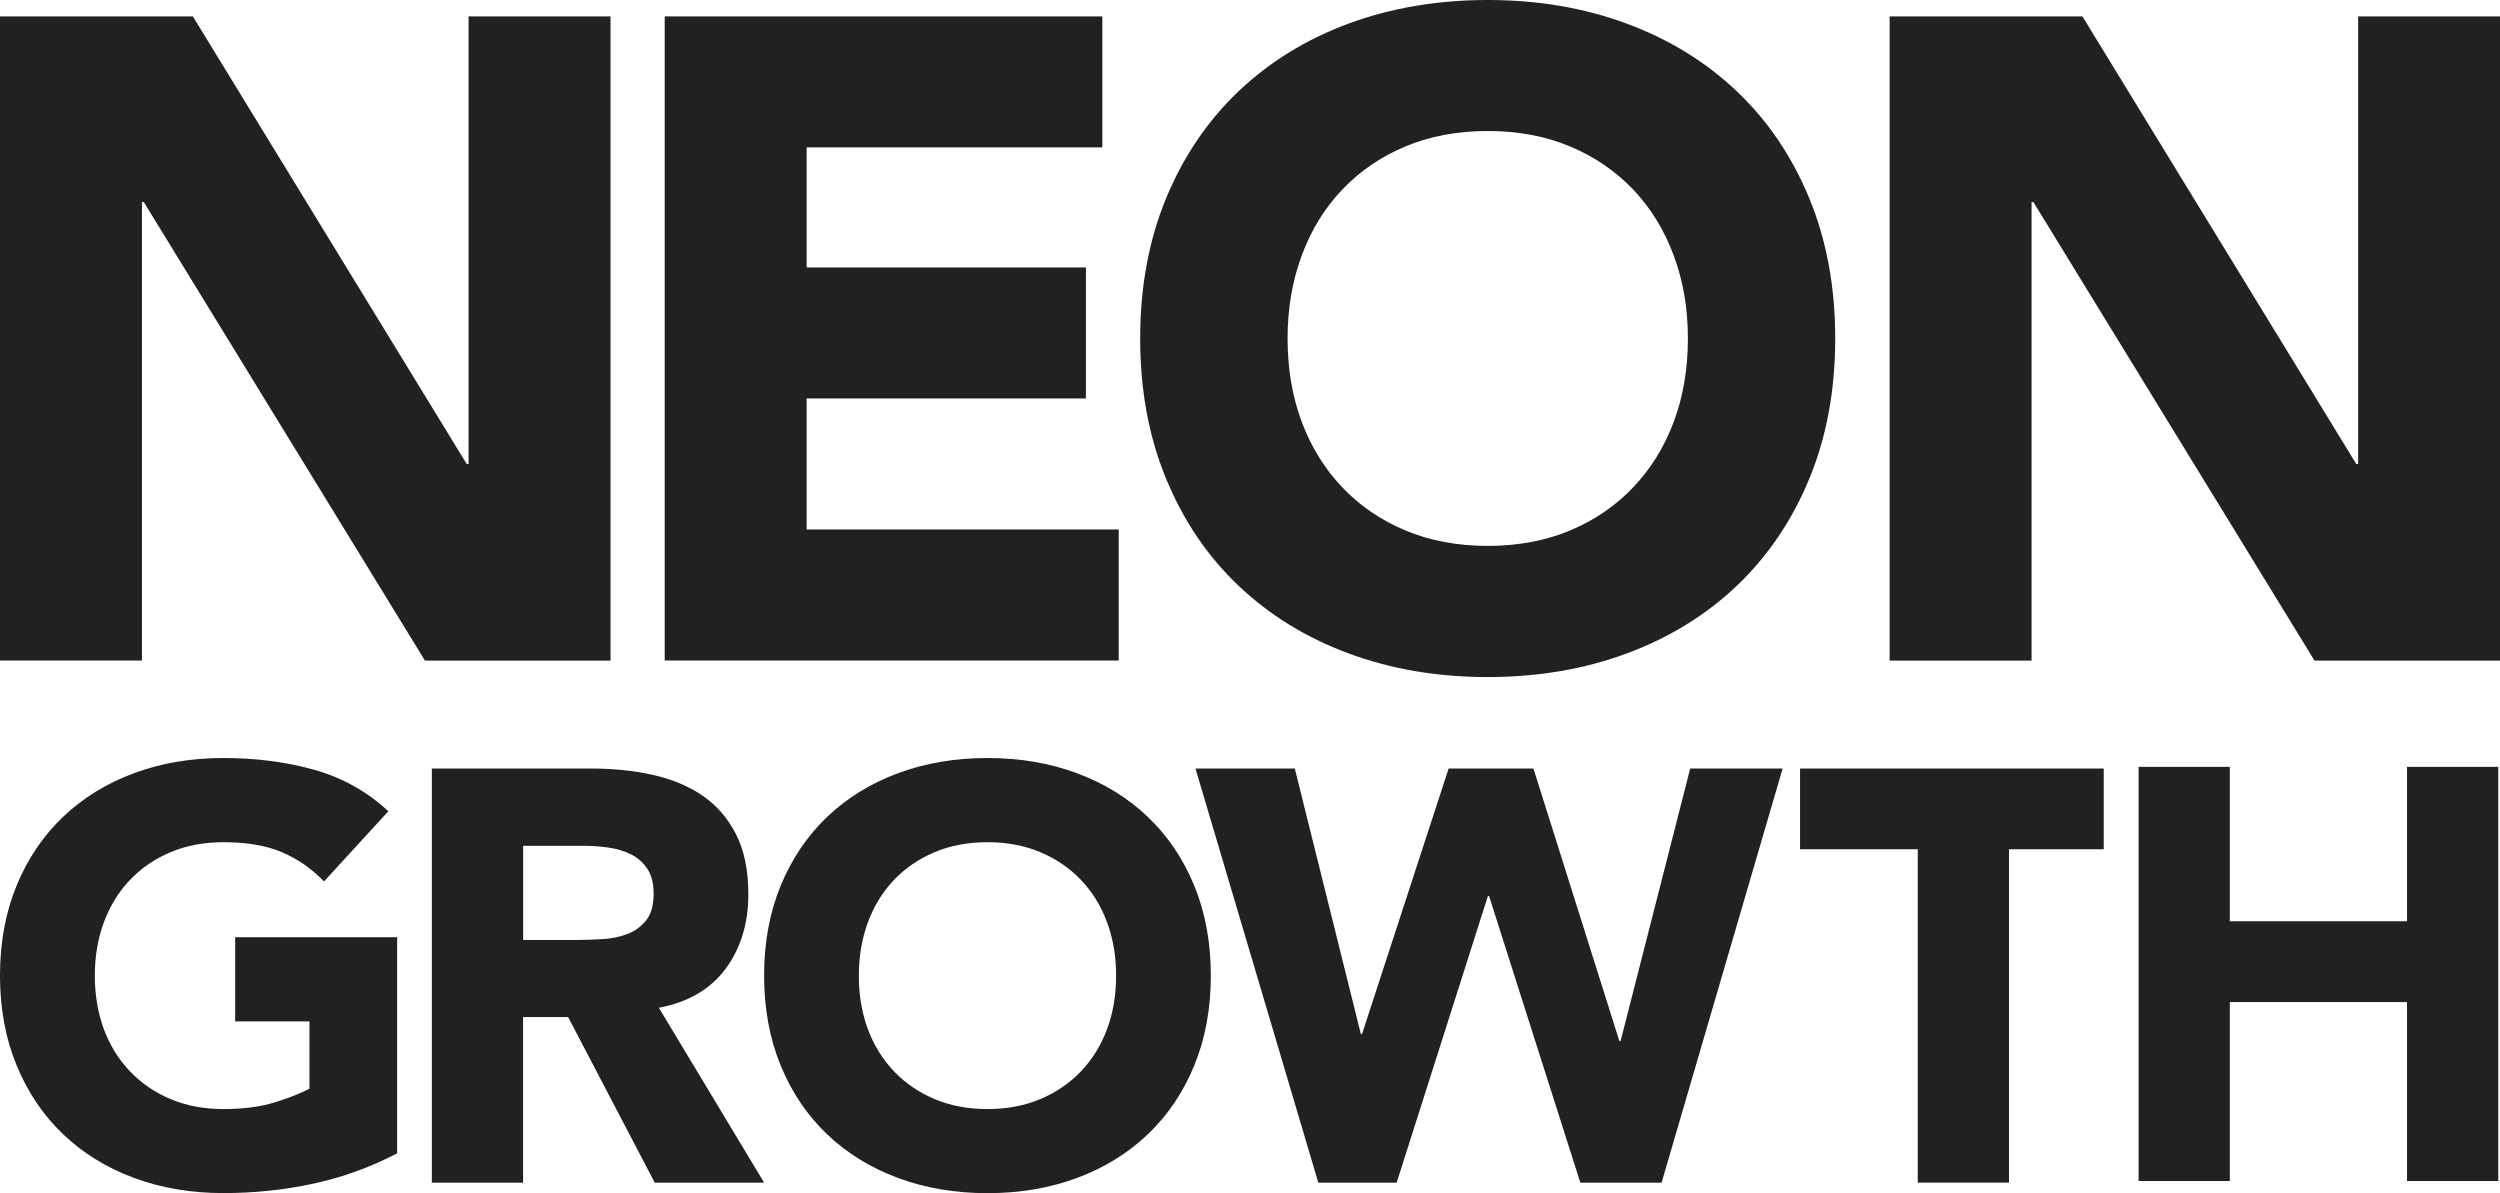 <?xml version="1.0" encoding="UTF-8"?>
<svg id="Layer_2" data-name="Layer 2" xmlns="http://www.w3.org/2000/svg" viewBox="0 0 315.63 150.64">
  <defs>
    <style>
      .cls-1 {
        fill: #212121;
      }
    </style>
  </defs>
  <g id="Layer_1-2" data-name="Layer 1">
    <g>
      <path class="cls-1" d="m0,2.07h24.35s34.58,56.52,34.58,56.52h.23s0-56.52,0-56.52h17.92v81.33h-23.43S18.15,25.5,18.15,25.5h-.23s0,57.89,0,57.89H0V2.07Z"/>
      <path class="cls-1" d="m83.92,2.07h55.25v16.54h-37.33s0,15.16,0,15.16h35.26v16.54h-35.26s0,16.54,0,16.54h39.4v16.54h-57.32V2.07Z"/>
      <path class="cls-1" d="m143.95,42.73c0-6.51,1.09-12.41,3.27-17.69,2.18-5.28,5.23-9.78,9.13-13.5,3.91-3.71,8.54-6.57,13.9-8.56C175.62,1,181.48,0,187.83,0c6.36,0,12.21,1,17.57,2.99,5.36,1.99,9.99,4.84,13.9,8.56,3.91,3.72,6.95,8.21,9.13,13.5,2.18,5.28,3.27,11.18,3.27,17.69s-1.09,12.41-3.27,17.69c-2.18,5.28-5.23,9.78-9.13,13.5-3.91,3.72-8.54,6.57-13.9,8.56-5.36,1.99-11.22,2.99-17.57,2.99-6.36,0-12.22-1-17.58-2.99-5.36-1.99-9.99-4.84-13.9-8.56-3.91-3.71-6.95-8.21-9.13-13.5-2.18-5.28-3.27-11.18-3.27-17.69Zm18.61,0c0,3.83.59,7.33,1.78,10.51,1.19,3.18,2.89,5.94,5.11,8.27,2.22,2.34,4.88,4.16,7.98,5.46,3.1,1.3,6.57,1.95,10.4,1.95,3.83,0,7.29-.65,10.4-1.95,3.1-1.3,5.76-3.12,7.98-5.46,2.22-2.33,3.92-5.09,5.11-8.27,1.19-3.18,1.78-6.68,1.78-10.51s-.59-7.24-1.78-10.45c-1.19-3.22-2.89-5.99-5.11-8.33-2.22-2.34-4.88-4.15-7.98-5.46-3.1-1.3-6.57-1.95-10.4-1.95s-7.29.65-10.4,1.95c-3.1,1.3-5.76,3.12-7.98,5.46-2.22,2.34-3.93,5.11-5.11,8.33-1.19,3.22-1.78,6.7-1.78,10.45Z"/>
      <path class="cls-1" d="m238.56,2.07h24.35s34.58,56.52,34.58,56.52h.23s0-56.52,0-56.52h17.92v81.33h-23.43s-35.49-57.89-35.49-57.89h-.23s0,57.89,0,57.89h-17.92V2.07Z"/>
      <path class="cls-1" d="m50.14,145.61c-3.4,1.77-6.94,3.05-10.63,3.84-3.69.79-7.46,1.18-11.3,1.18-4.09,0-7.85-.64-11.3-1.92-3.45-1.28-6.42-3.11-8.93-5.5-2.51-2.39-4.47-5.28-5.87-8.68C.7,131.14,0,127.35,0,123.17s.7-7.98,2.1-11.37c1.4-3.4,3.36-6.29,5.87-8.68,2.51-2.39,5.49-4.22,8.93-5.5,3.45-1.28,7.21-1.92,11.3-1.92,4.18,0,8.04.51,11.56,1.51,3.52,1.01,6.61,2.74,9.27,5.21l-8.12,8.86c-1.58-1.62-3.35-2.85-5.32-3.69-1.97-.84-4.43-1.26-7.38-1.26-2.46,0-4.69.42-6.68,1.26-1.99.84-3.7,2.01-5.13,3.51-1.43,1.5-2.52,3.29-3.29,5.35-.76,2.07-1.14,4.31-1.14,6.72s.38,4.71,1.14,6.76c.76,2.04,1.86,3.82,3.29,5.32,1.43,1.5,3.14,2.67,5.13,3.51,1.99.84,4.22,1.26,6.68,1.26s4.68-.28,6.5-.85c1.82-.57,3.27-1.14,4.36-1.73v-8.49h-9.38v-10.63h20.45v27.32Z"/>
      <path class="cls-1" d="m54.53,97.03h20.23c2.66,0,5.18.26,7.57.78,2.39.52,4.48,1.38,6.28,2.58,1.8,1.21,3.22,2.83,4.28,4.87,1.06,2.04,1.59,4.59,1.59,7.64,0,3.69-.96,6.83-2.88,9.42-1.92,2.58-4.73,4.22-8.42,4.91l13.29,22.08h-13.81s-10.93-20.9-10.93-20.9h-5.69s0,20.9,0,20.9h-11.52v-52.28Zm11.52,21.64h6.79c1.03,0,2.13-.04,3.29-.11,1.16-.07,2.2-.3,3.14-.66.93-.37,1.71-.95,2.33-1.74.62-.79.92-1.89.92-3.32,0-1.33-.27-2.39-.81-3.18-.54-.79-1.23-1.39-2.07-1.81-.84-.42-1.8-.7-2.88-.85-1.08-.15-2.14-.22-3.18-.22h-7.53s0,11.89,0,11.89Z"/>
      <path class="cls-1" d="m96.47,123.17c0-4.18.7-7.98,2.1-11.37s3.36-6.29,5.87-8.68c2.51-2.39,5.49-4.22,8.93-5.5,3.45-1.28,7.21-1.92,11.3-1.92,4.09,0,7.85.64,11.3,1.92,3.44,1.28,6.42,3.11,8.93,5.5,2.51,2.39,4.47,5.28,5.87,8.68,1.4,3.4,2.1,7.19,2.1,11.37s-.7,7.97-2.1,11.37-3.36,6.29-5.87,8.68c-2.51,2.39-5.49,4.22-8.93,5.5-3.45,1.28-7.21,1.92-11.3,1.92-4.09,0-7.85-.64-11.3-1.92-3.45-1.28-6.42-3.11-8.93-5.5-2.51-2.39-4.47-5.28-5.87-8.68-1.4-3.4-2.1-7.19-2.1-11.37Zm11.96,0c0,2.46.38,4.71,1.14,6.76.76,2.04,1.86,3.82,3.29,5.32,1.43,1.5,3.14,2.67,5.13,3.51,1.99.84,4.22,1.26,6.68,1.26,2.46,0,4.69-.42,6.68-1.26,1.99-.84,3.7-2.01,5.13-3.51,1.43-1.5,2.52-3.27,3.29-5.32.76-2.04,1.14-4.29,1.14-6.76s-.38-4.65-1.14-6.72c-.76-2.07-1.86-3.85-3.29-5.35-1.43-1.5-3.14-2.67-5.13-3.51-1.99-.84-4.22-1.26-6.68-1.26-2.46,0-4.69.42-6.68,1.26-1.99.84-3.7,2.01-5.13,3.51-1.43,1.5-2.52,3.29-3.29,5.35-.76,2.07-1.14,4.31-1.14,6.72Z"/>
      <path class="cls-1" d="m150.92,97.03h12.55s8.34,33.52,8.34,33.52h.15s10.93-33.52,10.93-33.52h10.71s10.85,34.41,10.85,34.41h.15s8.79-34.41,8.79-34.41h11.67s-15.28,52.28-15.28,52.28h-10.26s-11.52-36.18-11.52-36.18h-.15s-11.52,36.18-11.52,36.18h-9.89s-15.51-52.28-15.51-52.28Z"/>
      <path class="cls-1" d="m270,96.82h11.52v19.49h22.37s0-19.49,0-19.49h11.52v52.28h-11.52v-22.59h-22.37s0,22.59,0,22.59h-11.52v-52.28Z"/>
      <polygon class="cls-1" points="227.26 97.03 227.26 107.22 242.12 107.22 242.12 149.31 253.64 149.31 253.64 107.22 265.6 107.22 265.6 97.03 227.26 97.03"/>
    </g>
  </g>
</svg>